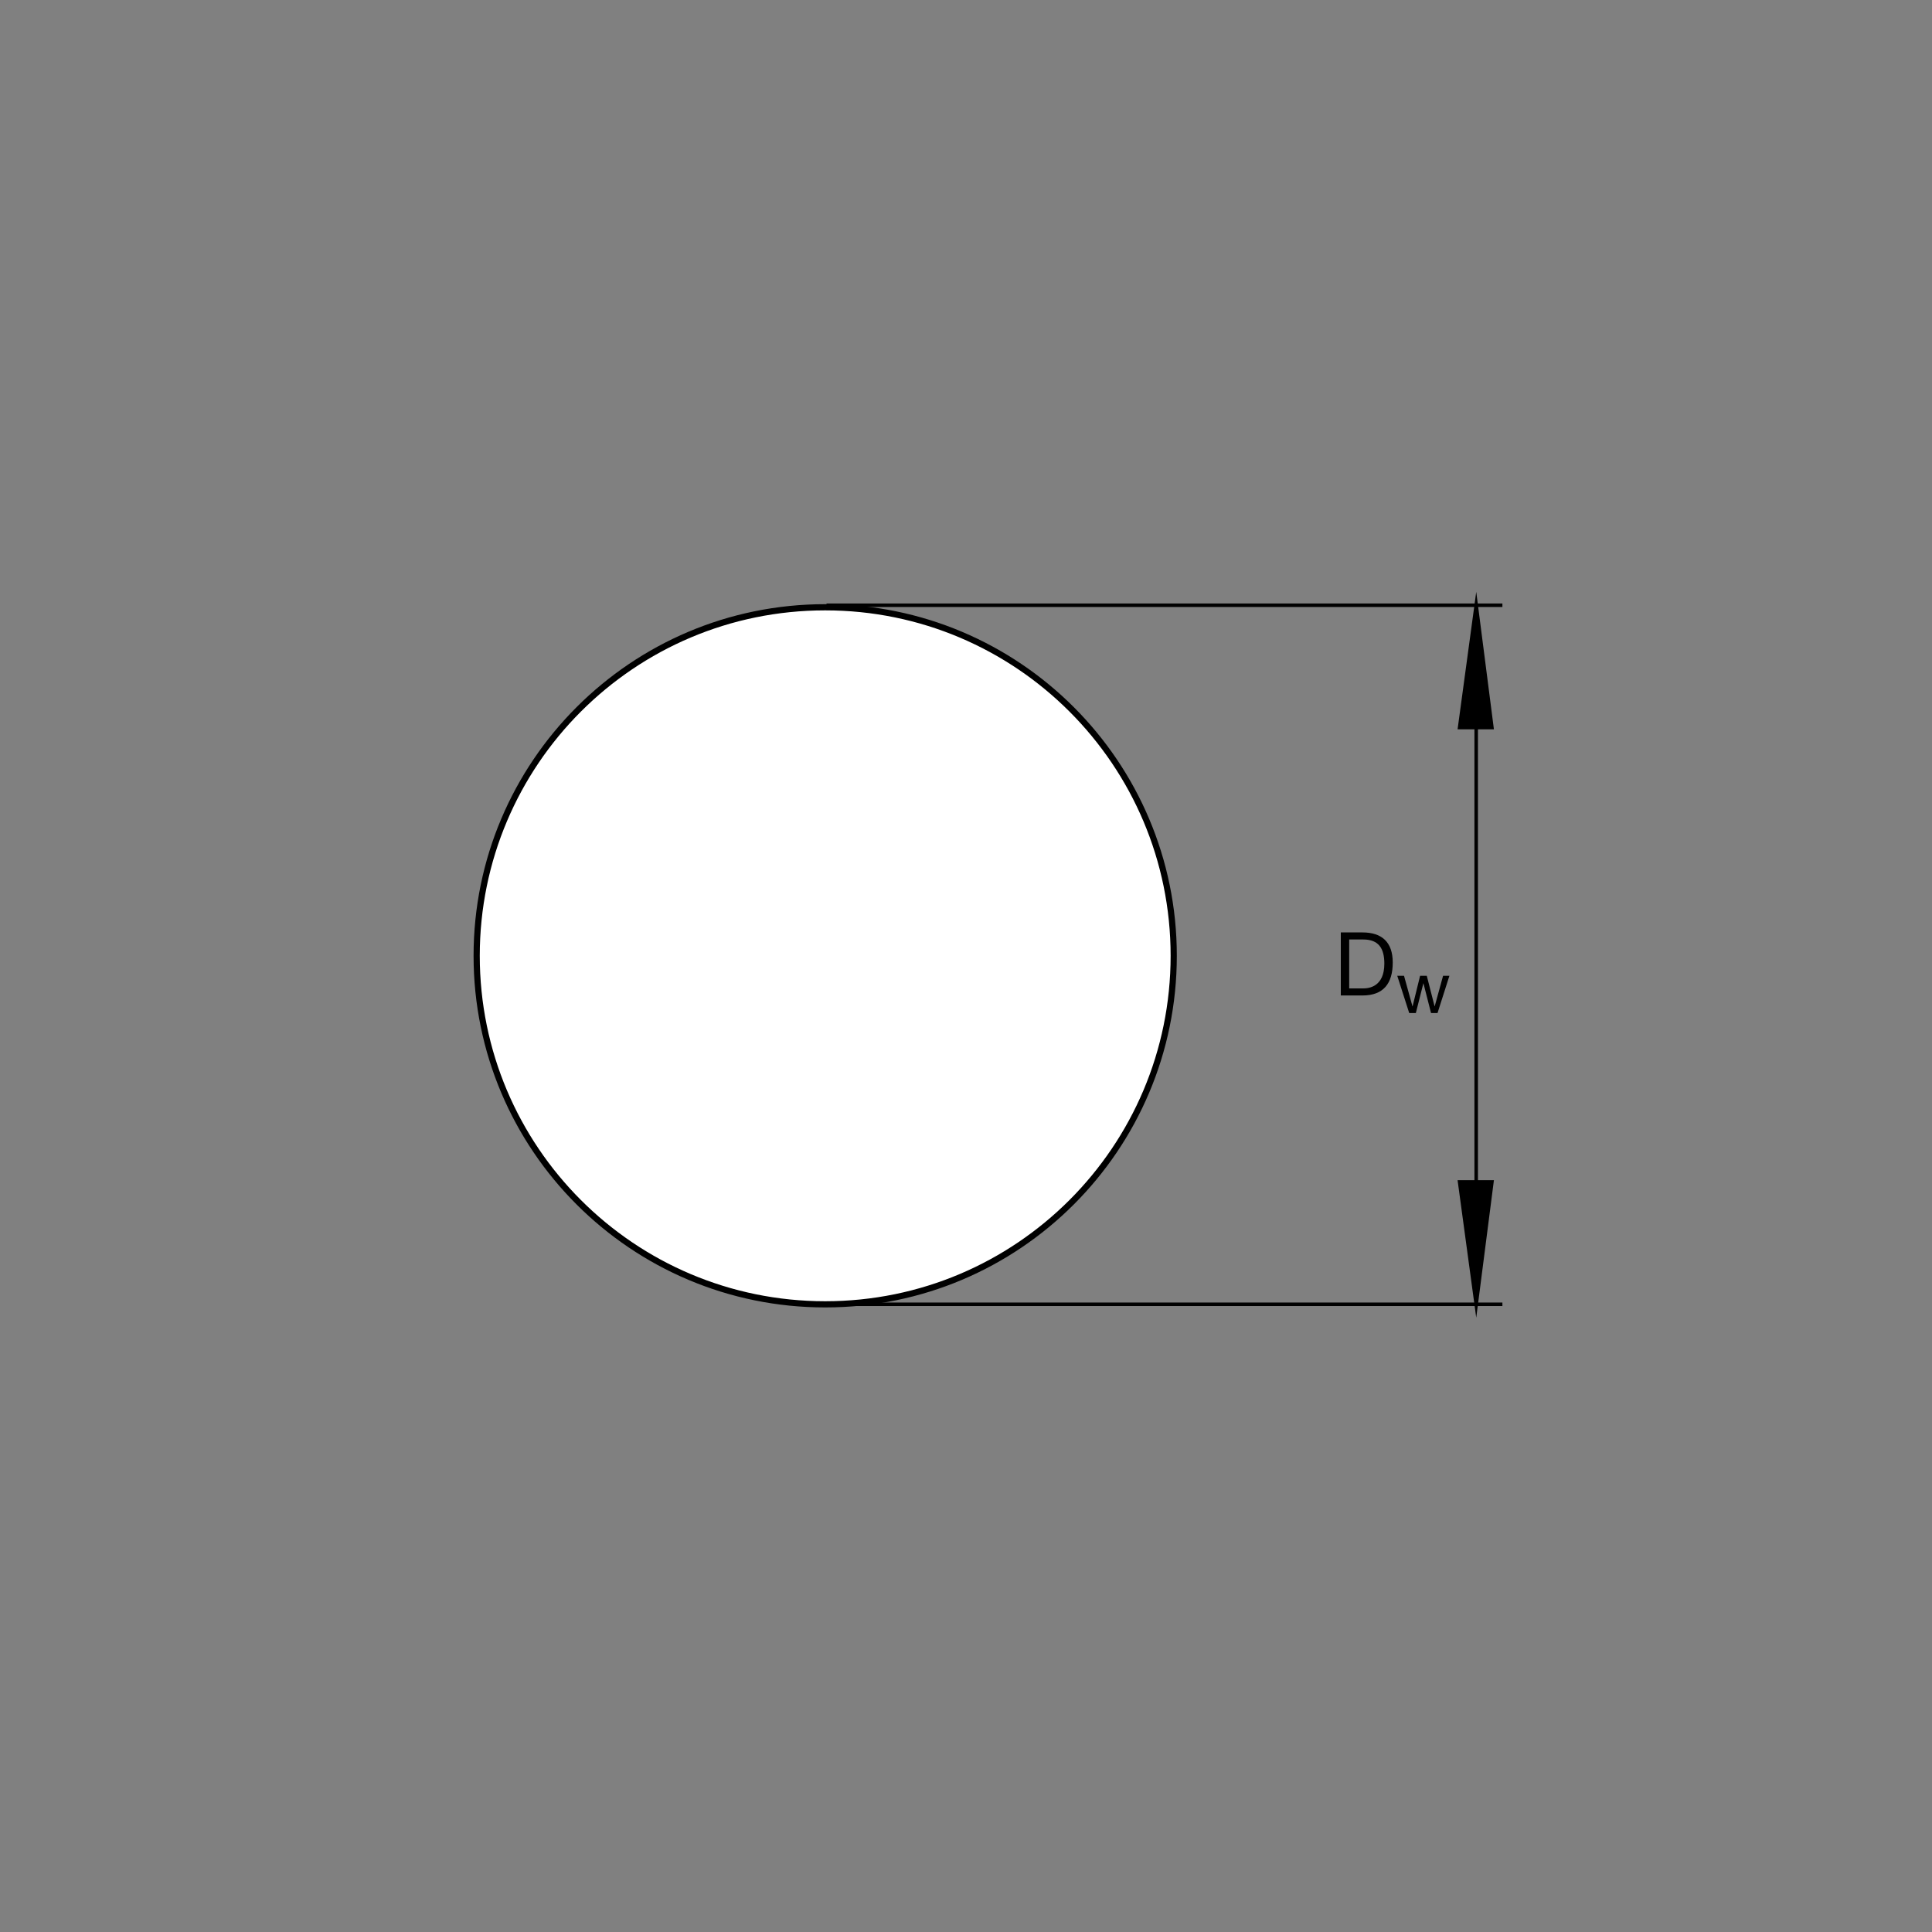 <?xml version="1.0" encoding="utf-8"?>
<!-- Generator: Adobe Illustrator 22.1.0, SVG Export Plug-In . SVG Version: 6.00 Build 0)  -->
<svg version="1.1" id="Ebene_1" xmlns="http://www.w3.org/2000/svg" xmlns:xlink="http://www.w3.org/1999/xlink" x="0px" y="0px"
	 viewBox="0 0 779.526 779.526" style="enable-background:new 0 0 779.526 779.526;" xml:space="preserve">
<rect x="0" y="0" width="779.526" height="779.526" fill="#808080" stroke="none"/>
<style type="text/css">
	.st0{fill:none;}
	.st1{fill:#FFFFFF;}
	.st2{fill:none;stroke:#000000;stroke-width:1.417;stroke-miterlimit:10;}
	.st3{stroke:#000000;stroke-width:1.417;stroke-miterlimit:10;}
	.st4{fill:none;stroke:#000000;stroke-width:2.5;stroke-miterlimit:3.864;}
</style>
<g>
	<polygon class="st0" points="0,0 779.526,0 779.526,779.526 0,779.526 0,0 	"/>
	<path class="st1" d="M192.327,385.649c0-77.666,62.959-140.625,140.625-140.625c77.663,0,140.622,62.959,140.622,140.625
		s-62.959,140.625-140.622,140.625C255.286,526.274,192.327,463.315,192.327,385.649L192.327,385.649z"/>
	<path class="st2" d="M606.191,244.206H333.484 M606.191,526.255H333.484"/>
	<polygon class="st3" points="595.615,526.255 601.963,476.889 588.916,476.889 595.615,526.255 595.615,526.255 	"/>
	<line class="st2" x1="595.615" y1="484.399" x2="595.615" y2="287.525"/>
	<polygon class="st3" points="595.615,244.206 588.916,293.567 601.963,293.567 595.615,244.206 595.615,244.206 	"/>
	<g>
		<path d="M540.992,376.216h8.729c7.839,0,12.221,3.919,12.221,12.114c0,8.515-3.741,13.325-12.221,13.325h-8.729V376.216z
			 M544.377,398.805h5.629c2.316,0,8.551-0.641,8.551-10.012c0-6.057-2.245-9.727-8.48-9.727h-5.701V398.805z"/>
	</g>
	<g>
		<path d="M580.015,408.745h-2.616l-3.052-11.947h-0.058l-3.023,11.947h-2.674l-4.825-15.028h2.732l3.401,12.296h0.058l3.023-12.296
			h2.703l3.139,12.296h0.058l3.372-12.296h2.558L580.015,408.745z"/>
	</g>
	<path class="st4" d="M192.327,385.649c0-77.666,62.959-140.625,140.625-140.625c77.663,0,140.622,62.959,140.622,140.625
		s-62.959,140.625-140.622,140.625C255.286,526.274,192.327,463.315,192.327,385.649L192.327,385.649z"/>
</g>
<g>
</g>
<g>
</g>
<g>
</g>
<g>
</g>
<g>
</g>
<g>
</g>
<g>
</g>
<g>
</g>
<g>
</g>
<g>
</g>
<g>
</g>
<g>
</g>
</svg>
